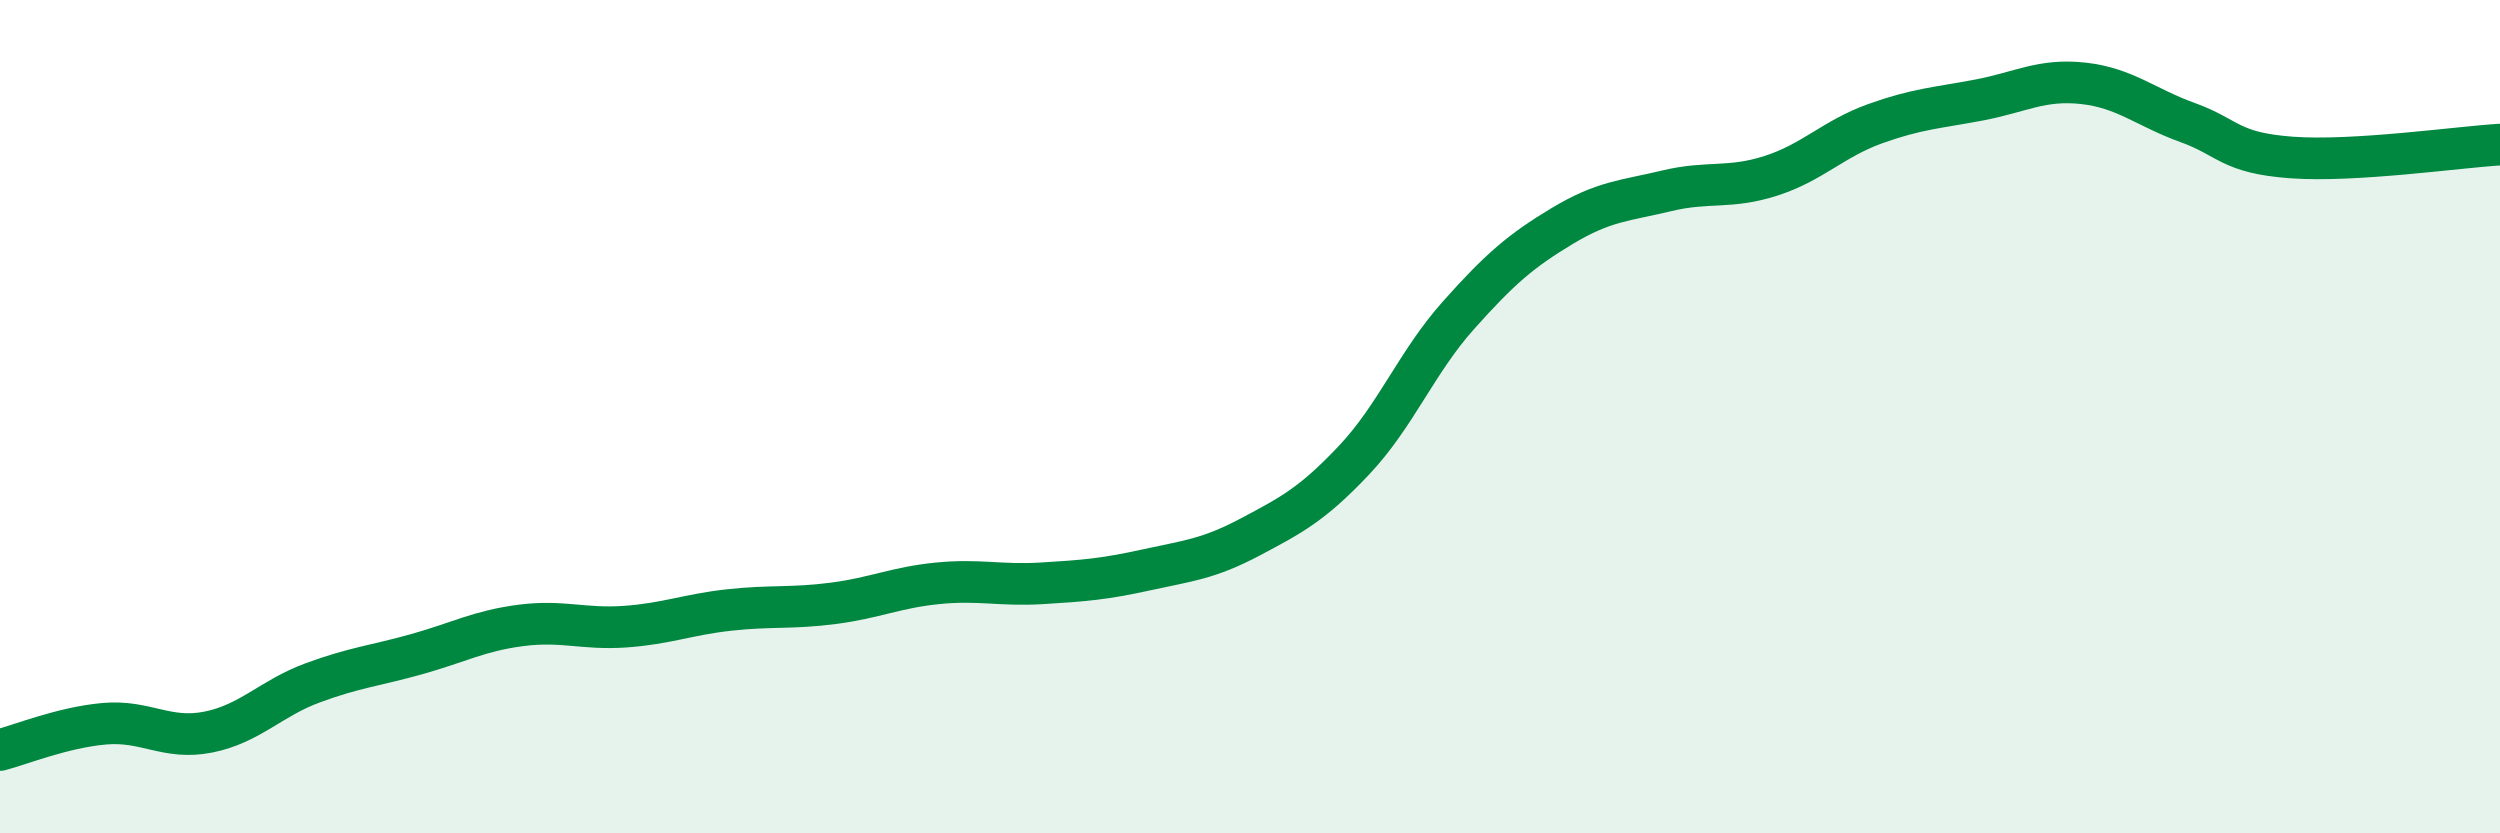 
    <svg width="60" height="20" viewBox="0 0 60 20" xmlns="http://www.w3.org/2000/svg">
      <path
        d="M 0,18 C 0.5,17.87 1.5,17.46 2.5,17.37 C 3.5,17.28 4,17.77 5,17.57 C 6,17.37 6.5,16.76 7.5,16.39 C 8.5,16.02 9,15.98 10,15.7 C 11,15.42 11.5,15.14 12.5,15.01 C 13.5,14.88 14,15.11 15,15.04 C 16,14.97 16.5,14.75 17.5,14.64 C 18.5,14.53 19,14.61 20,14.48 C 21,14.35 21.5,14.1 22.5,14 C 23.5,13.9 24,14.06 25,14 C 26,13.94 26.5,13.9 27.5,13.68 C 28.5,13.46 29,13.42 30,12.89 C 31,12.36 31.5,12.1 32.5,11.04 C 33.5,9.98 34,8.69 35,7.57 C 36,6.45 36.5,6.02 37.5,5.42 C 38.5,4.82 39,4.82 40,4.58 C 41,4.34 41.5,4.54 42.5,4.22 C 43.5,3.9 44,3.33 45,2.97 C 46,2.61 46.5,2.59 47.5,2.4 C 48.5,2.21 49,1.89 50,2 C 51,2.11 51.5,2.58 52.5,2.94 C 53.5,3.3 53.5,3.67 55,3.78 C 56.5,3.89 59,3.53 60,3.47L60 20L0 20Z"
        fill="#008740"
        opacity="0.1"
        stroke-linecap="round"
        stroke-linejoin="round"
      />
      <path
        d="M 0,18 C 0.5,17.87 1.5,17.46 2.5,17.37 C 3.5,17.28 4,17.77 5,17.57 C 6,17.37 6.5,16.76 7.5,16.39 C 8.5,16.02 9,15.98 10,15.7 C 11,15.42 11.5,15.14 12.5,15.01 C 13.5,14.88 14,15.11 15,15.04 C 16,14.97 16.5,14.75 17.5,14.64 C 18.5,14.53 19,14.61 20,14.48 C 21,14.35 21.5,14.1 22.5,14 C 23.5,13.9 24,14.06 25,14 C 26,13.94 26.5,13.9 27.5,13.68 C 28.5,13.46 29,13.42 30,12.89 C 31,12.36 31.5,12.1 32.5,11.04 C 33.5,9.98 34,8.69 35,7.57 C 36,6.45 36.5,6.02 37.5,5.42 C 38.5,4.82 39,4.82 40,4.58 C 41,4.34 41.5,4.54 42.5,4.22 C 43.5,3.9 44,3.33 45,2.97 C 46,2.61 46.5,2.59 47.5,2.4 C 48.5,2.21 49,1.89 50,2 C 51,2.11 51.5,2.58 52.5,2.94 C 53.5,3.3 53.5,3.67 55,3.78 C 56.5,3.89 59,3.53 60,3.47"
        stroke="#008740"
        stroke-width="1"
        fill="none"
        stroke-linecap="round"
        stroke-linejoin="round"
      />
    </svg>
  